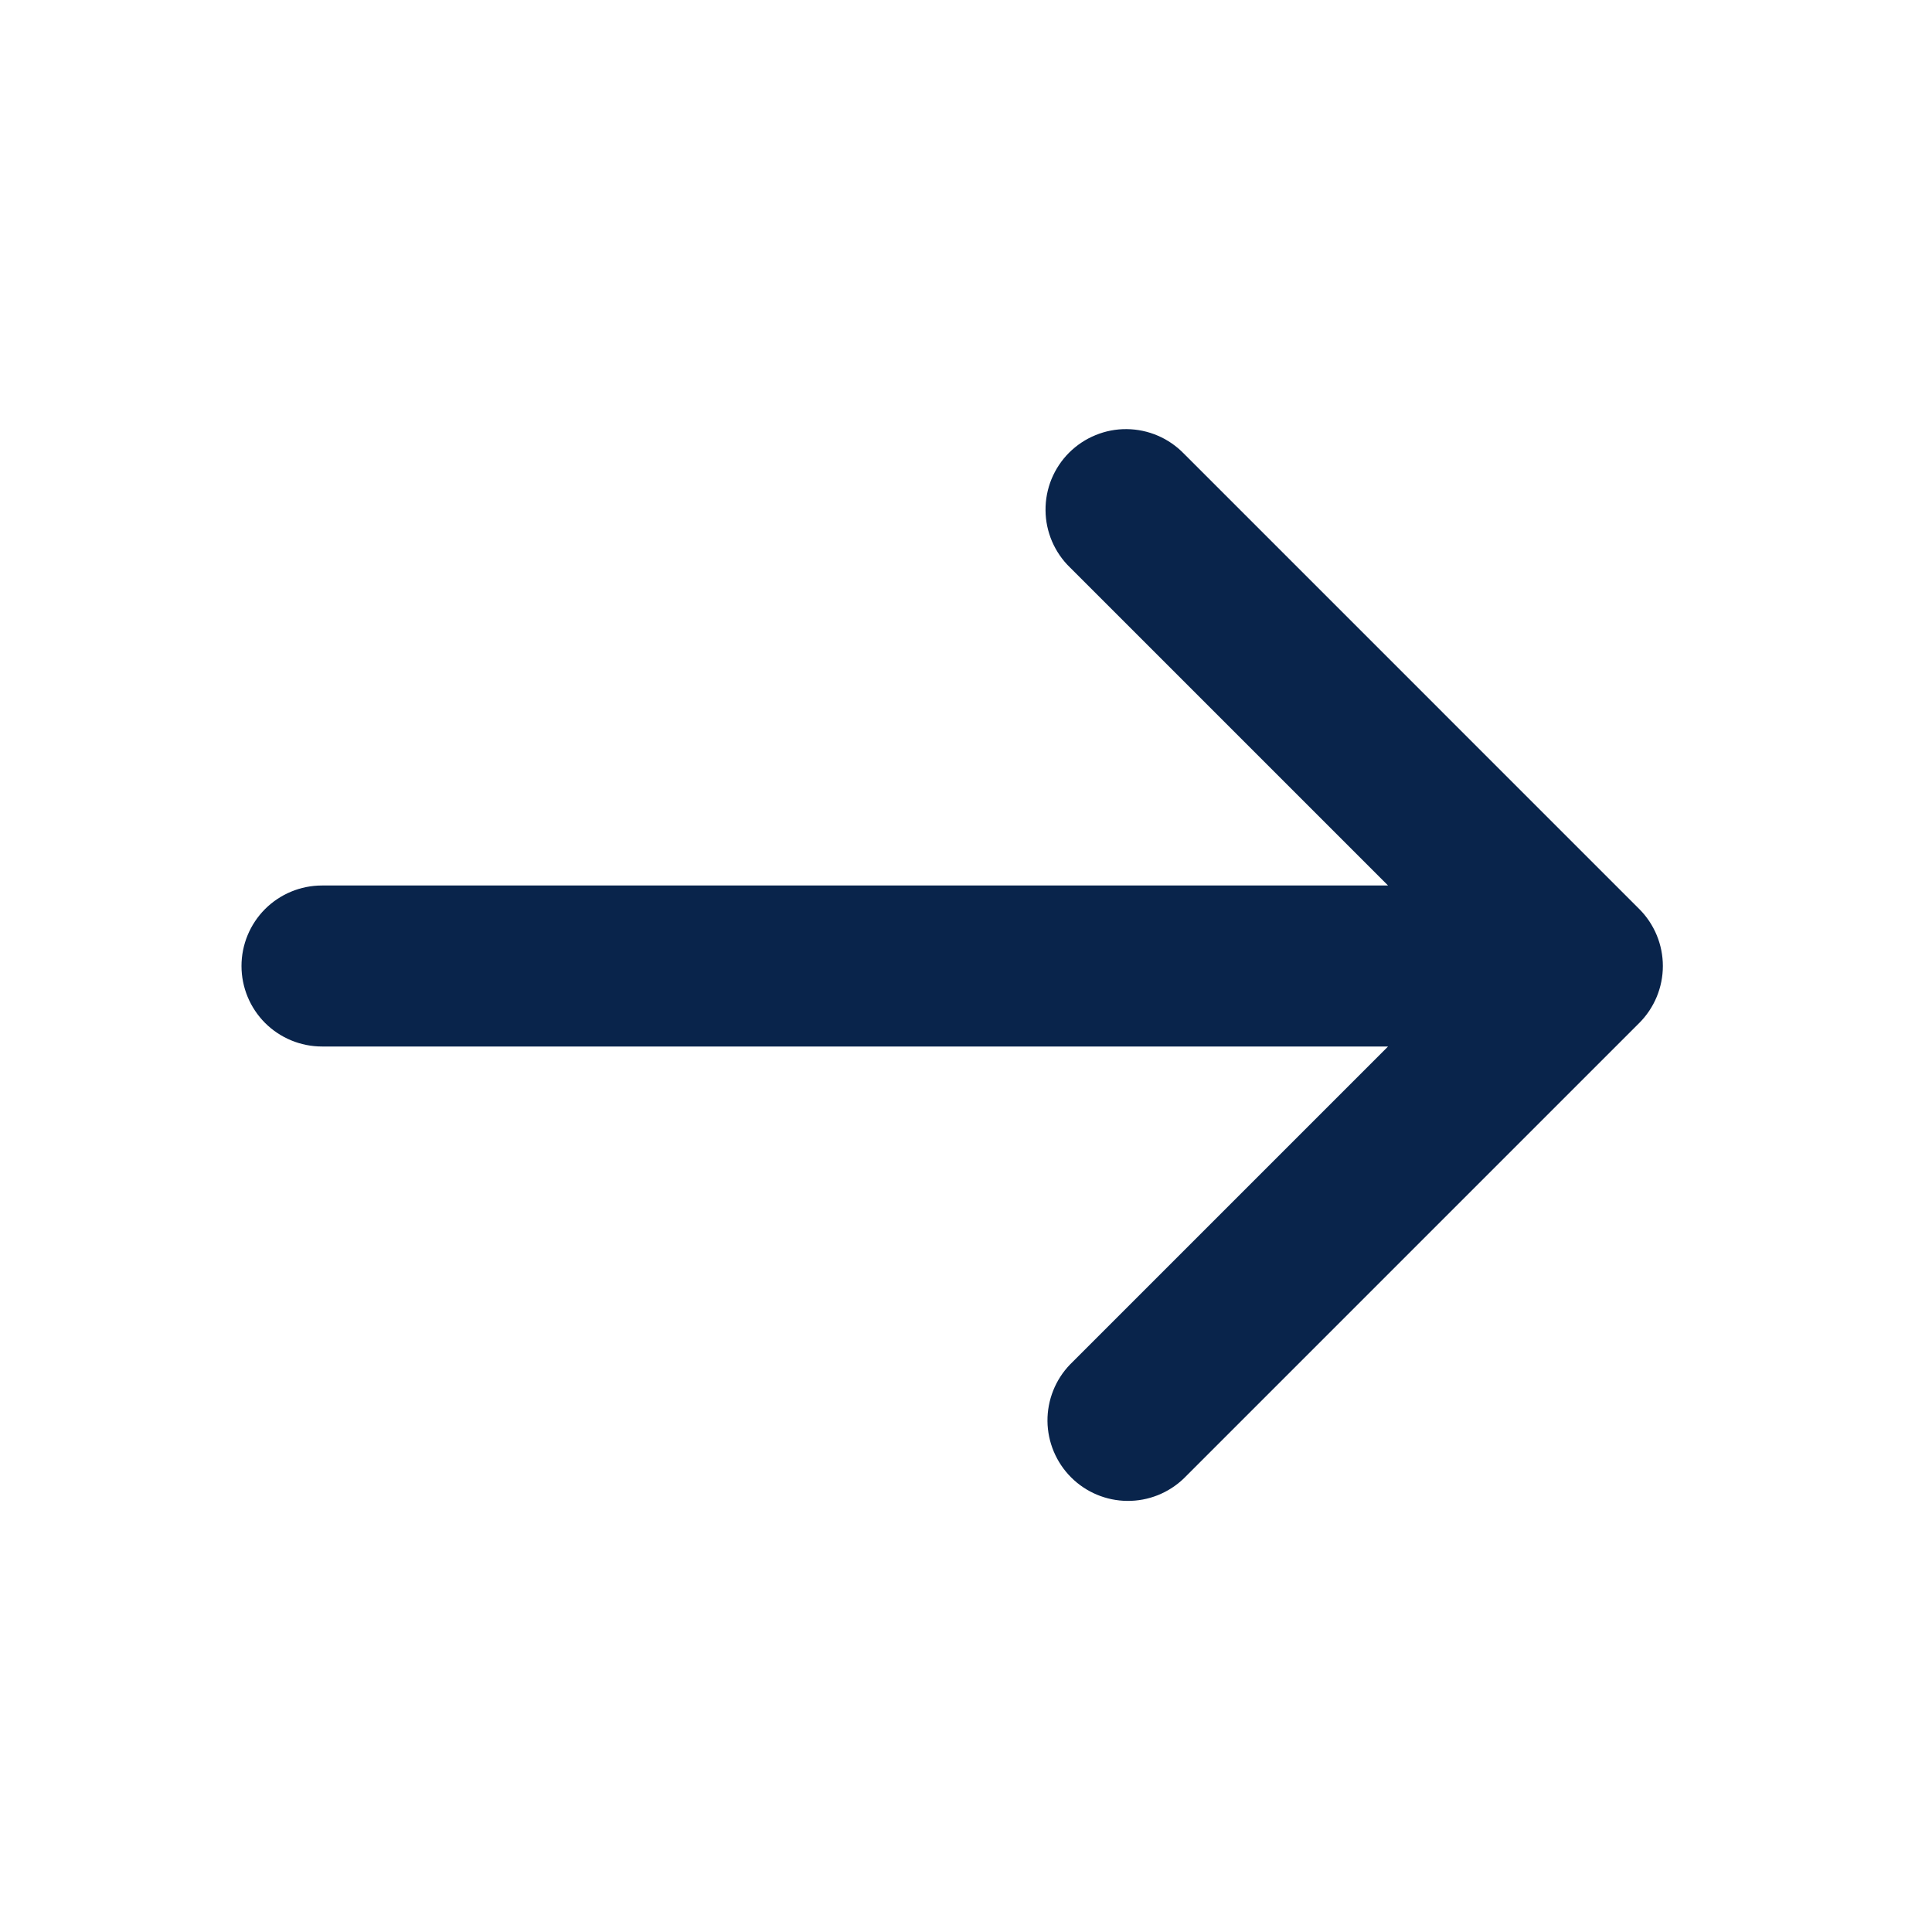 <svg width="36" height="36" viewBox="0 0 36 36" fill="none" xmlns="http://www.w3.org/2000/svg">
<g clip-path="url(#clip0_178_127)">
<path d="M22.061 8.454L30.546 16.939C30.827 17.221 30.985 17.602 30.985 18C30.985 18.398 30.827 18.779 30.546 19.061L22.061 27.546C21.778 27.819 21.399 27.971 21.005 27.967C20.612 27.964 20.236 27.806 19.958 27.528C19.68 27.25 19.522 26.873 19.518 26.48C19.515 26.087 19.666 25.708 19.939 25.425L25.864 19.5H6C5.602 19.5 5.221 19.342 4.939 19.061C4.658 18.779 4.5 18.398 4.5 18C4.5 17.602 4.658 17.221 4.939 16.939C5.221 16.658 5.602 16.5 6 16.5H25.864L19.939 10.575C19.796 10.437 19.682 10.271 19.603 10.088C19.525 9.905 19.483 9.708 19.482 9.509C19.48 9.31 19.518 9.112 19.593 8.928C19.669 8.744 19.78 8.576 19.921 8.435C20.062 8.295 20.229 8.183 20.414 8.108C20.598 8.032 20.795 7.994 20.995 7.996C21.194 7.998 21.391 8.039 21.574 8.118C21.757 8.196 21.922 8.311 22.061 8.454Z" fill="#09244B"/>
</g>
<defs>
<clipPath id="clip0_178_127">
<rect width="36" height="36" fill="white"/>
</clipPath>
</defs>
</svg>
